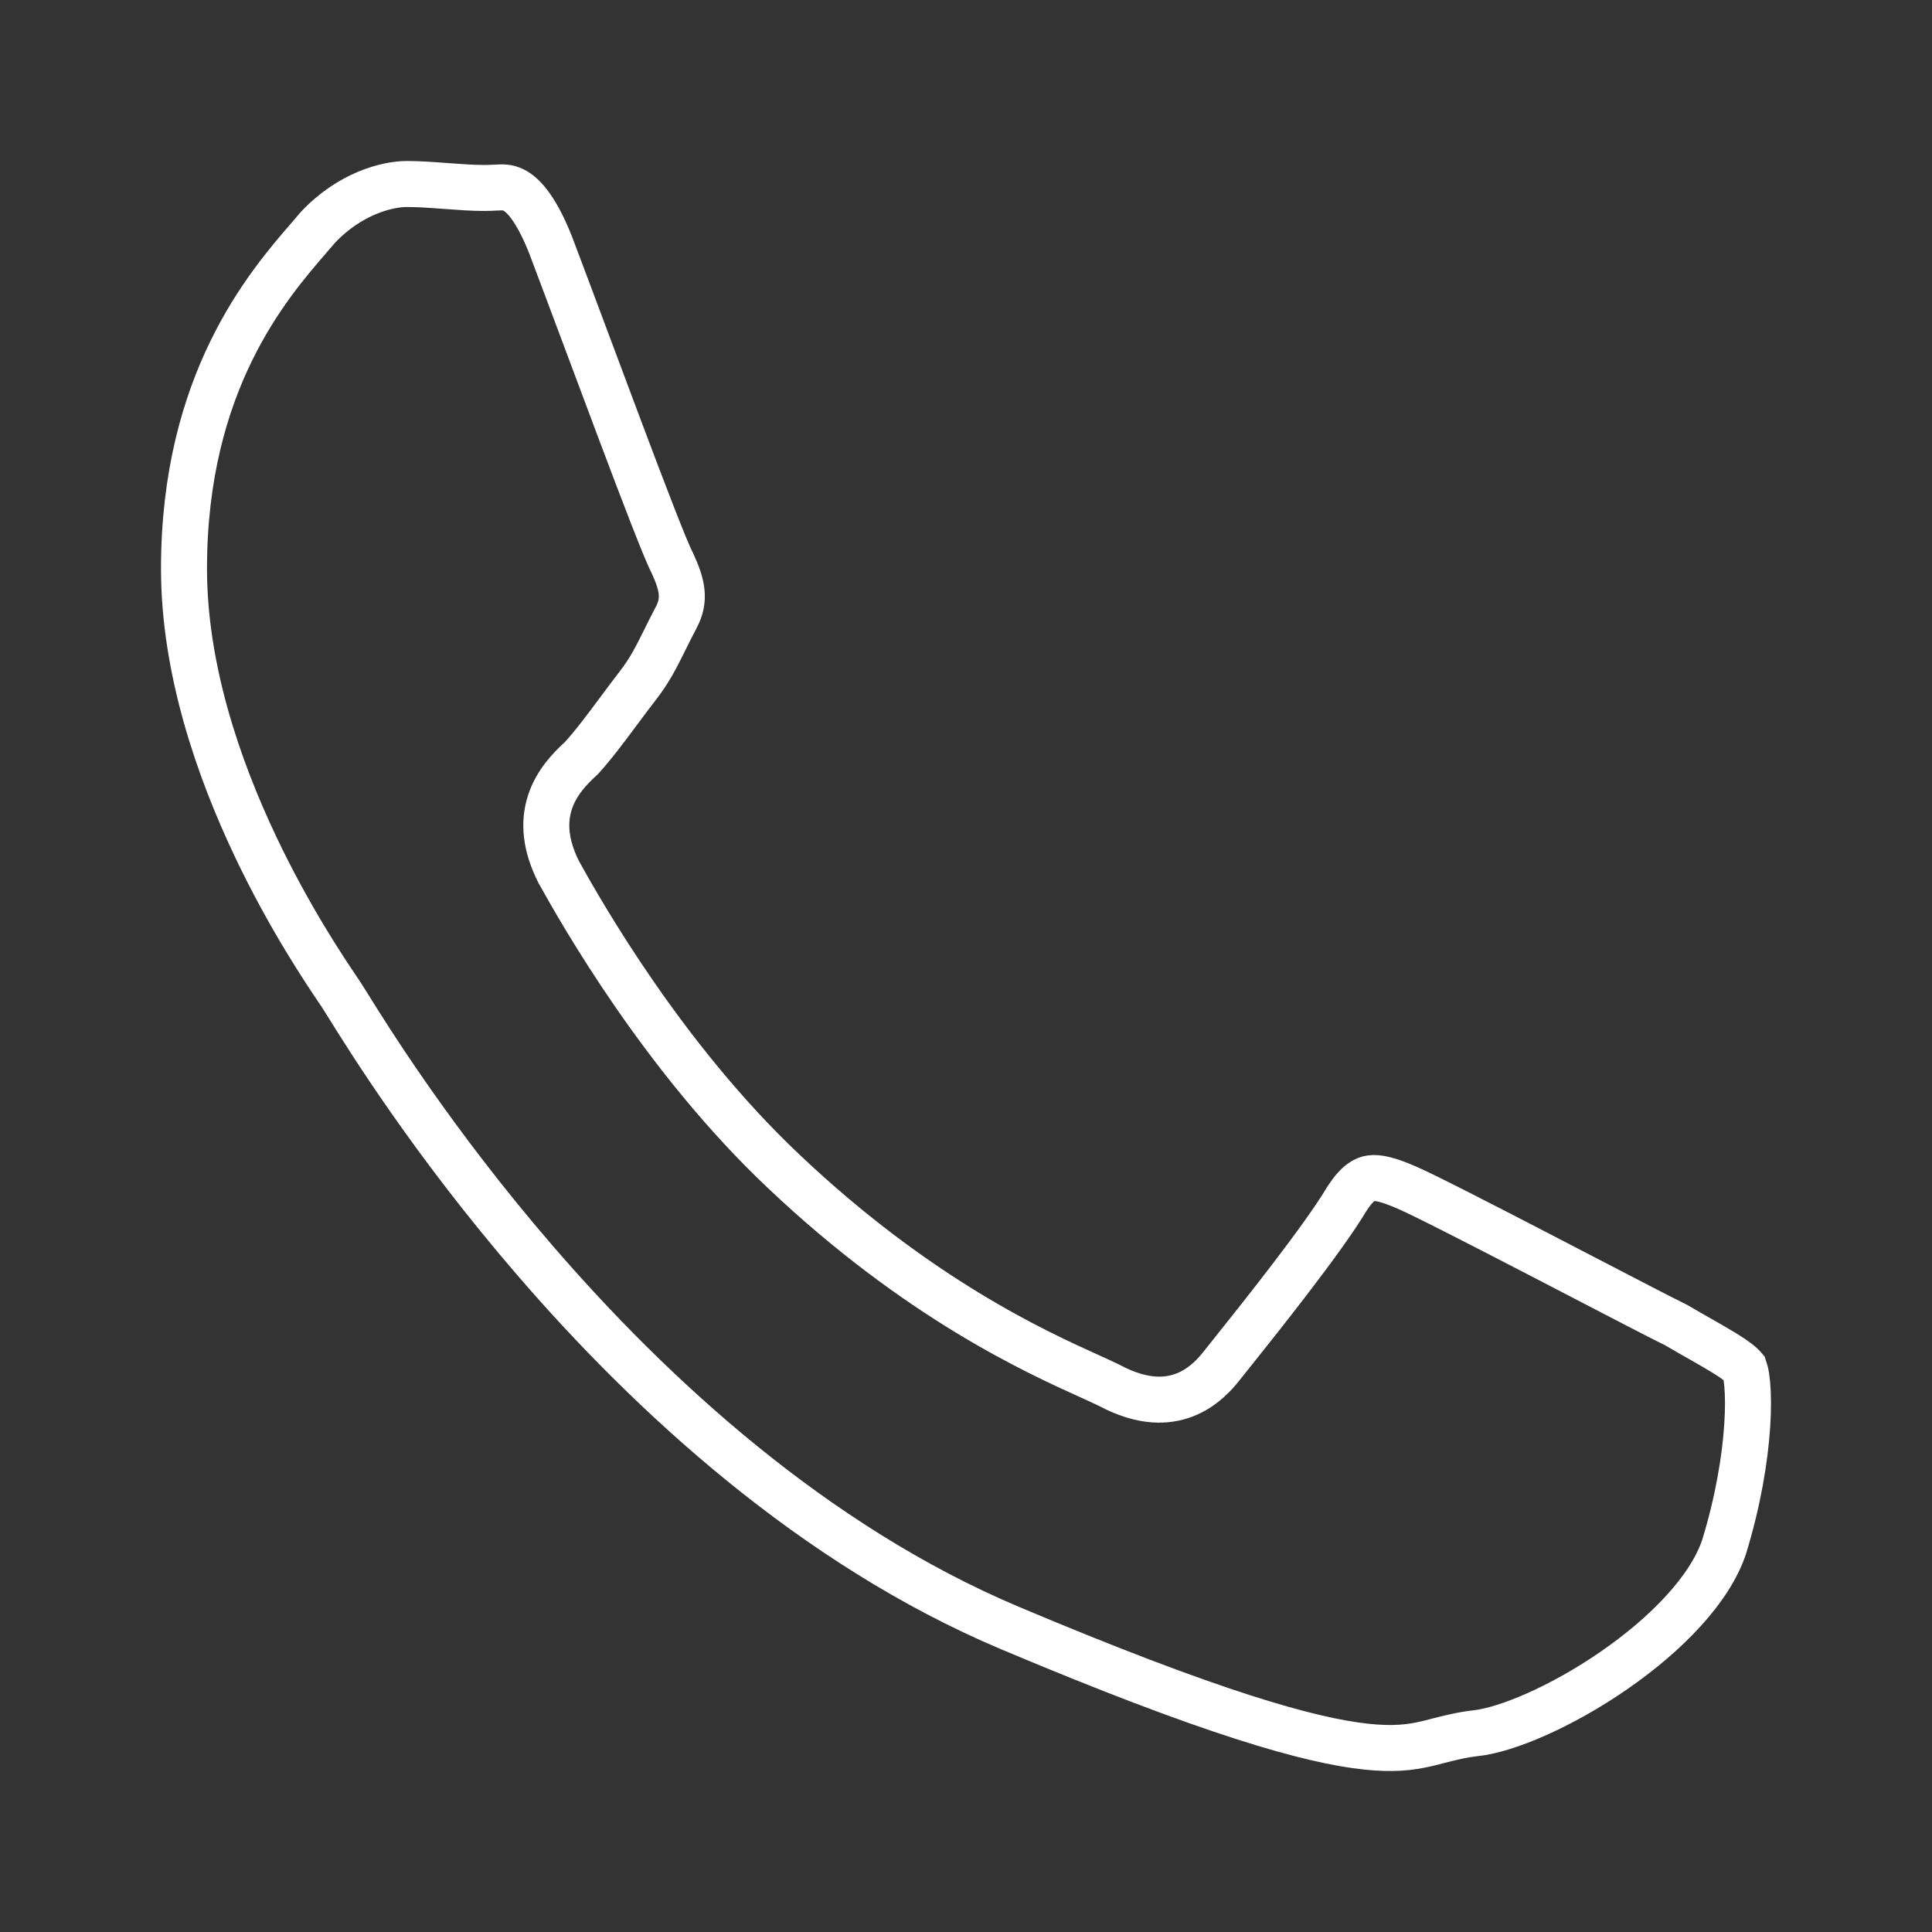 <svg width="42" height="42" viewBox="0 0 42 42" fill="none" xmlns="http://www.w3.org/2000/svg">
<rect x="0" y="0" width="42" height="42" fill="#333333" stroke="none"/>
<path d="M12.146 18.956L12.15 18.965L12.155 18.973C12.637 19.839 14.422 22.995 17.034 25.461C19.959 28.232 22.525 29.392 23.69 29.919C23.85 29.992 23.983 30.052 24.088 30.103C24.531 30.34 24.979 30.475 25.424 30.411C25.886 30.345 26.25 30.078 26.542 29.711C26.591 29.648 26.656 29.568 26.732 29.473C27.356 28.692 28.764 26.932 29.287 26.05C29.517 25.697 29.685 25.63 29.798 25.614C29.957 25.592 30.181 25.643 30.578 25.815C30.956 25.978 32.19 26.611 33.467 27.273C33.778 27.434 34.091 27.597 34.392 27.753C35.295 28.222 36.095 28.638 36.441 28.808C36.646 28.929 36.824 29.029 36.982 29.119C37.175 29.23 37.34 29.323 37.492 29.417C37.736 29.567 37.858 29.667 37.922 29.744C37.927 29.758 37.934 29.783 37.943 29.821C37.959 29.888 37.973 29.979 37.983 30.094C38.004 30.325 38.007 30.629 37.983 30.991C37.936 31.715 37.784 32.642 37.478 33.635C37.17 34.552 36.226 35.526 35.087 36.313C33.95 37.1 32.755 37.606 32.078 37.679C31.774 37.712 31.487 37.787 31.244 37.849C31.143 37.876 31.049 37.9 30.965 37.918C30.653 37.987 30.284 38.034 29.693 37.97C28.477 37.839 26.343 37.242 21.958 35.393C17.672 33.585 14.143 30.315 11.625 27.395C9.41 24.828 8.005 22.567 7.556 21.844C7.495 21.746 7.451 21.676 7.426 21.638C7.407 21.609 7.382 21.572 7.352 21.527C7.062 21.097 6.29 19.952 5.557 18.408C4.744 16.697 4 14.537 4 12.363C4 8.307 5.829 6.194 6.726 5.159C6.791 5.084 6.851 5.014 6.905 4.95C7.6 4.206 8.416 4 8.844 4C9.101 4 9.382 4.02 9.674 4.042C9.688 4.043 9.701 4.044 9.715 4.045C9.985 4.065 10.269 4.086 10.518 4.086C10.624 4.086 10.707 4.082 10.776 4.078C10.942 4.07 11.031 4.066 11.166 4.132C11.33 4.212 11.626 4.461 11.966 5.316C12.159 5.824 12.419 6.521 12.703 7.279C12.948 7.935 13.21 8.636 13.46 9.301C13.729 10.017 13.984 10.689 14.187 11.209C14.374 11.687 14.533 12.082 14.617 12.242C14.834 12.714 14.905 13.036 14.702 13.419C14.6 13.612 14.518 13.778 14.444 13.928C14.263 14.291 14.129 14.563 13.871 14.897C13.737 15.07 13.602 15.252 13.467 15.433C13.179 15.82 12.895 16.202 12.639 16.481C12.39 16.706 12.097 17.012 11.958 17.433C11.807 17.889 11.862 18.394 12.146 18.956Z" stroke="white"/>
</svg>
